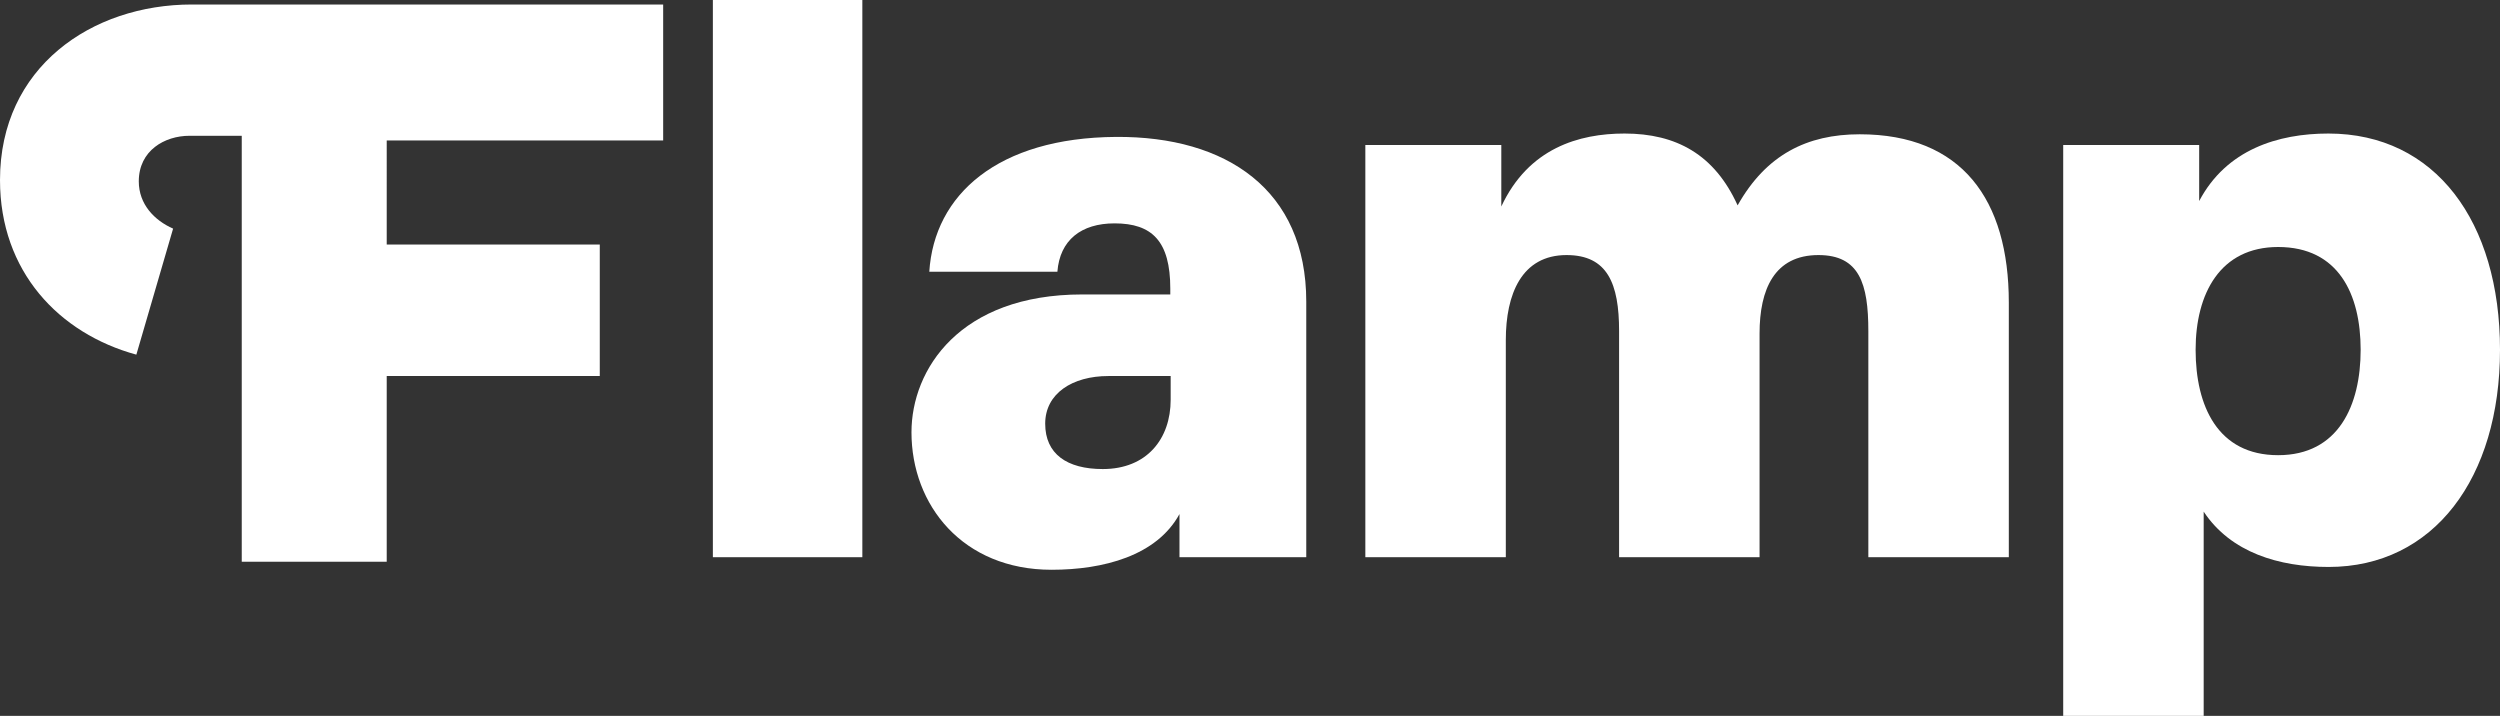 <?xml version="1.0" encoding="UTF-8"?> <svg xmlns="http://www.w3.org/2000/svg" id="_Слой_2" data-name="Слой 2" viewBox="0 0 133.3 38.17"><rect x="0" y="0" width="133.3" height="38.17" fill="#333333" stroke="none"/> <defs> <style> .cls-1 { fill: #fff; } </style> </defs> <g id="_Слой_1-2" data-name="Слой 1"> <rect class="cls-1" x="38.01" width="7.97" height="29.71"></rect> <path class="cls-1" d="M35.36,7.49V.24H10.23C4.88,.24,0,3.59,0,9.6c0,4.87,3.14,8.18,7.27,9.31l1.96-6.72c-1-.44-1.83-1.3-1.83-2.52,0-1.65,1.39-2.43,2.7-2.43h2.79V29.95h7.73v-9.9h11.36v-7.01h-11.36V7.49h14.74Z"></path> <path class="cls-1" d="M57.7,15.7c-6.53,0-9.1,4-9.1,7.35,0,3.88,2.73,7.33,7.47,7.33,2.77,0,5.61-.75,6.82-2.97v2.3h6.76v-13.63c0-5.96-4.26-8.82-10.14-8.78-6.31,.04-9.7,3.08-9.96,7.19h6.83c.13-1.69,1.27-2.58,3.05-2.58,2,0,2.97,.95,2.97,3.48v.31h-4.72Zm4.72,5.61c0,2.09-1.27,3.7-3.62,3.7-1.92,0-3.07-.81-3.07-2.42s1.45-2.54,3.37-2.54h3.32v1.26Z"></path> <path class="cls-1" d="M72.8,7.73V29.71h7.49v-11.58c0-2.44,.84-4.53,3.24-4.53,2.18,0,2.8,1.52,2.8,4.05v12.06h7.49v-11.93c0-2.35,.79-4.18,3.14-4.18,2.18,0,2.66,1.52,2.66,4.05v12.06h7.49v-13.58c0-5.49-2.51-8.97-7.95-8.97-2.81,0-4.99,1.09-6.51,3.79-1.23-2.71-3.27-3.83-6.03-3.83-2.43,0-5.12,.78-6.57,3.89v-3.28h-7.25Z"></path> <path class="cls-1" d="M110.01,7.73v30.44h7.49v-10.89c1.45,2.19,4.03,2.95,6.66,2.95,5.61,0,9.14-4.75,9.14-11.58s-3.45-11.53-9.15-11.53c-2.68,0-5.44,.85-6.89,3.6v-2.99h-7.25Zm11.46,5.44c3.22,0,4.4,2.52,4.4,5.48s-1.18,5.62-4.4,5.62-4.4-2.62-4.4-5.62,1.31-5.48,4.4-5.48Z"></path> </g> </svg> 